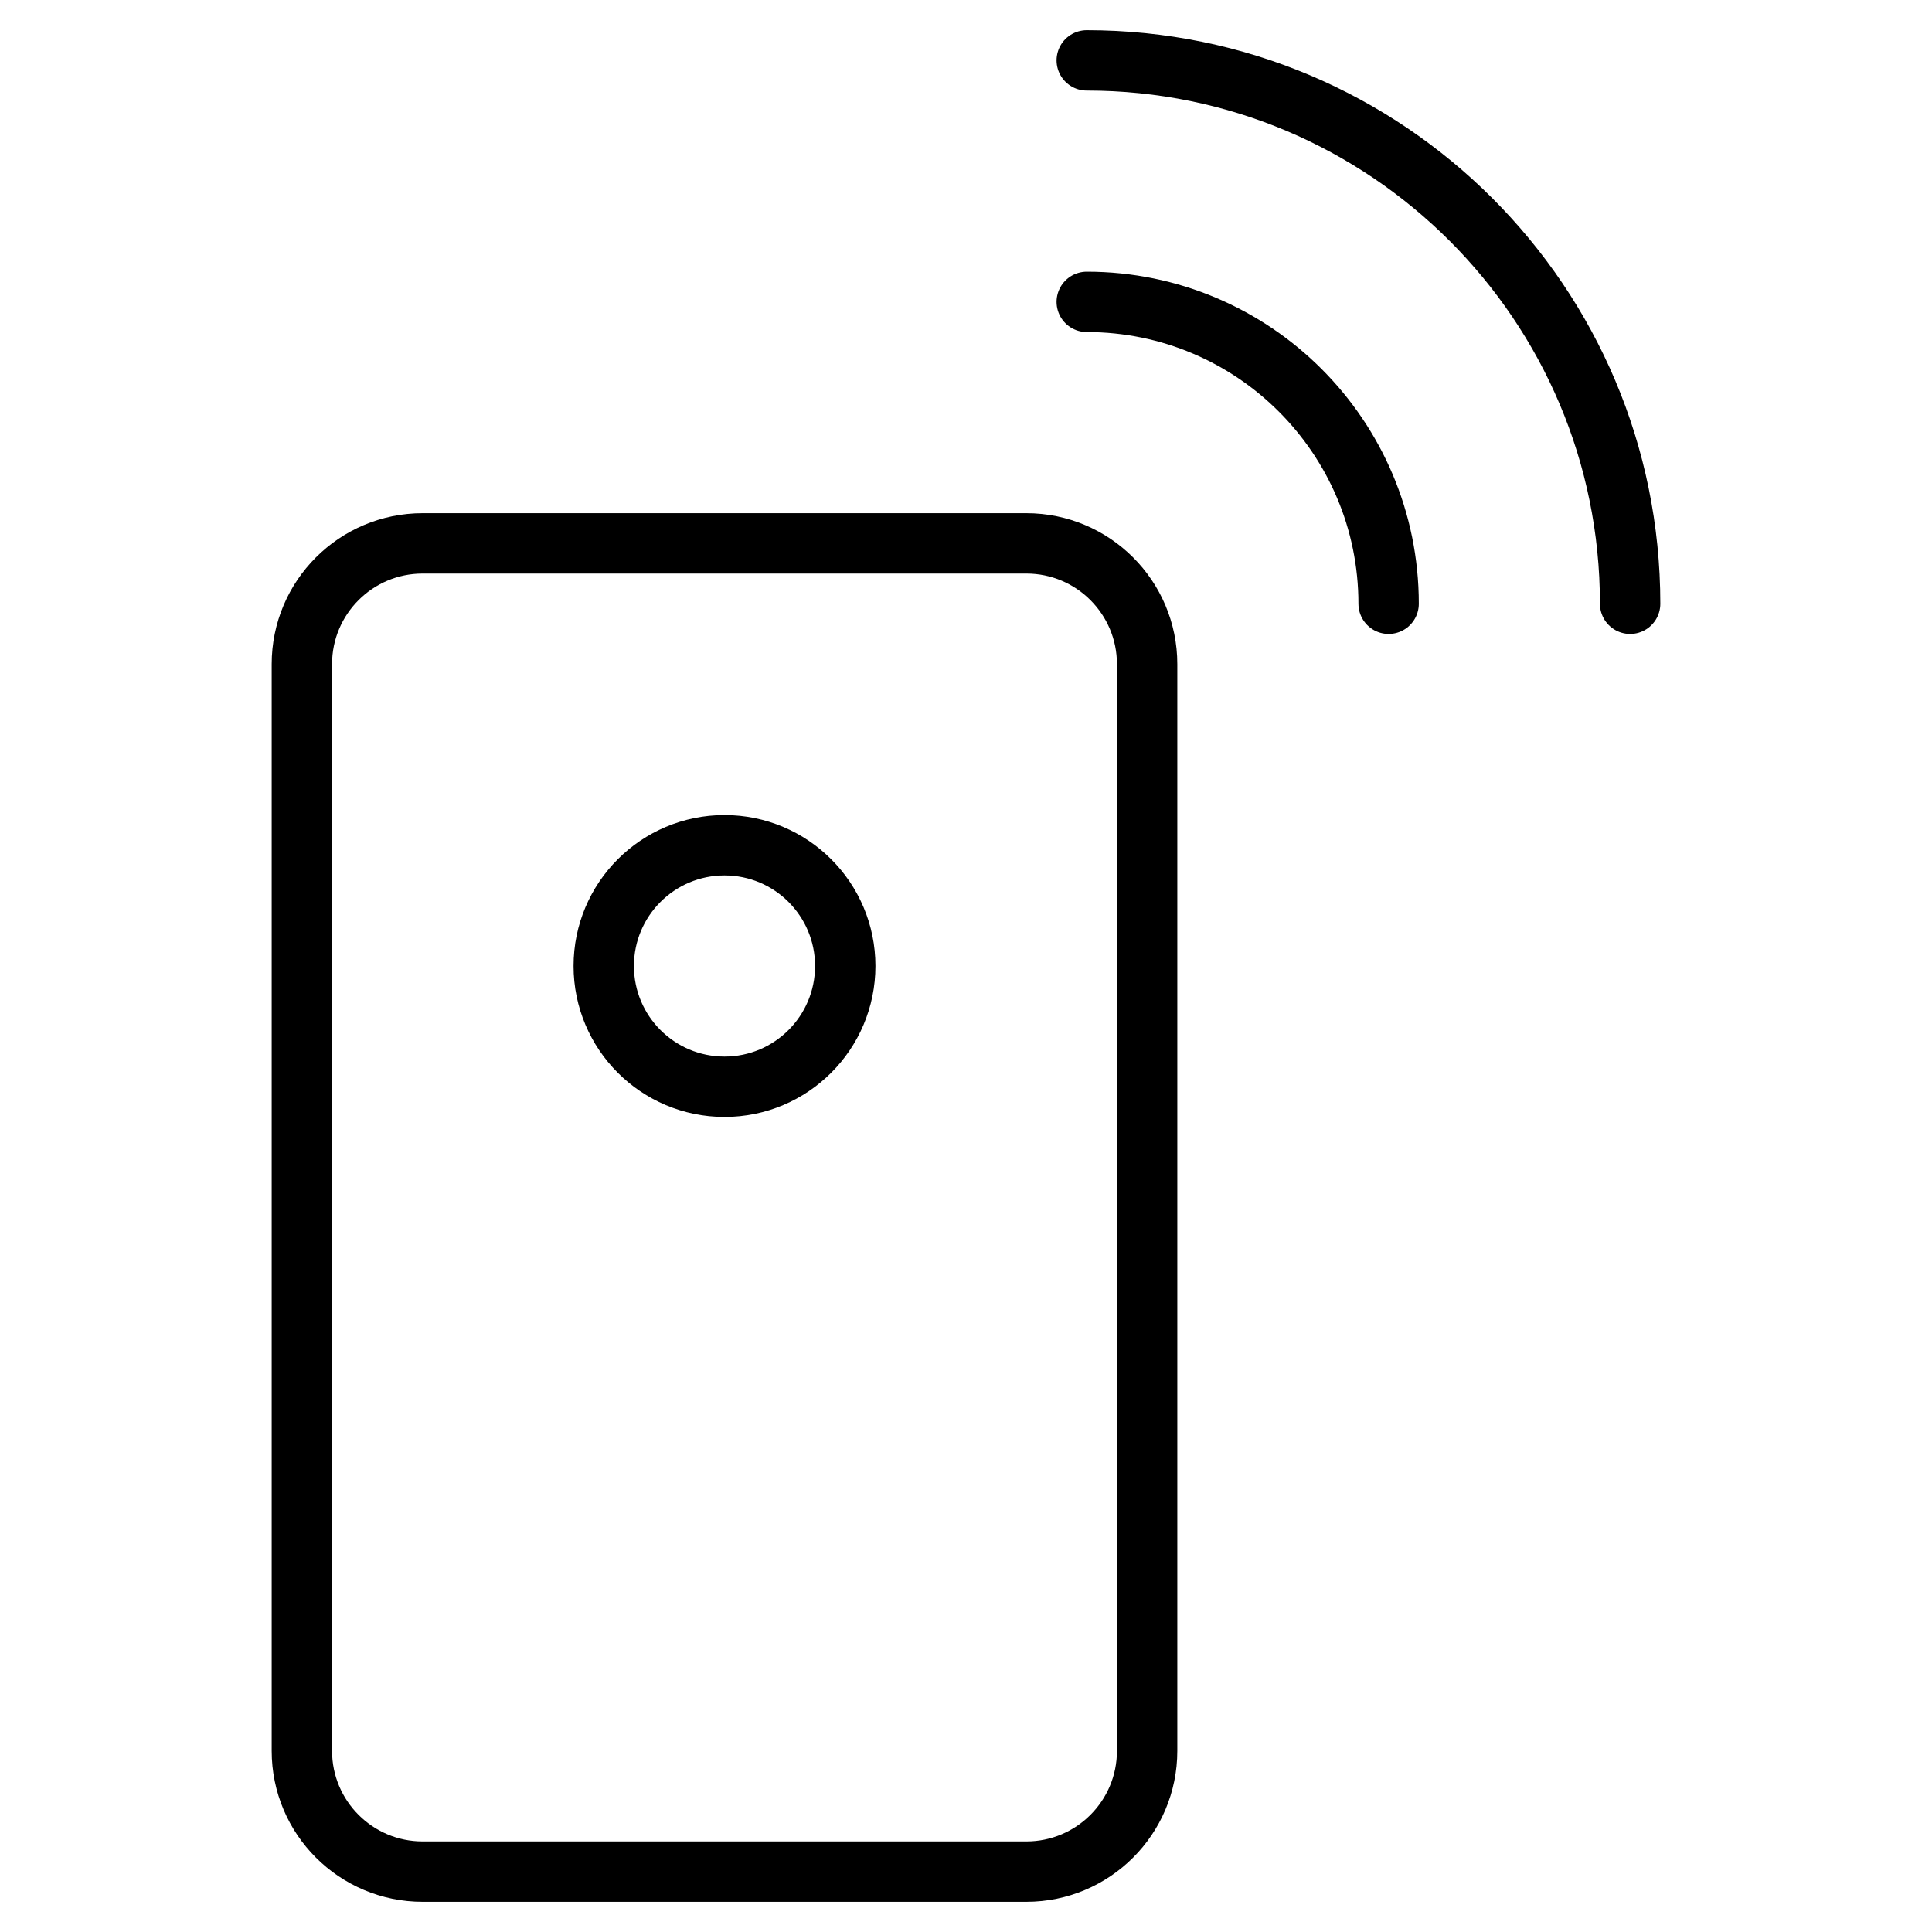 <svg xmlns="http://www.w3.org/2000/svg" height="64" width="64" viewBox="0 0 64 64"><title>remote control</title><g stroke-linecap="round" fill="#000000" stroke-linejoin="round" class="nc-icon-wrapper"><path fill="none" stroke="#000000" stroke-width="2" d="M34,62H14 c-2.209,0-4-1.791-4-4V22c0-2.209,1.791-4,4-4h20c2.209,0,4,1.791,4,4v36C38,60.209,36.209,62,34,62z"></path><path data-color="color-2" fill="none" stroke="#000000" stroke-width="2" d="M46,20 c0-5.523-4.477-10-10-10"></path><path data-color="color-2" fill="none" stroke="#000000" stroke-width="2" d="M54,20 c0-9.941-8.059-18-18-18"></path><circle fill="none" stroke="#000000" stroke-width="2" cx="24" cy="32" r="4"></circle></g></svg>